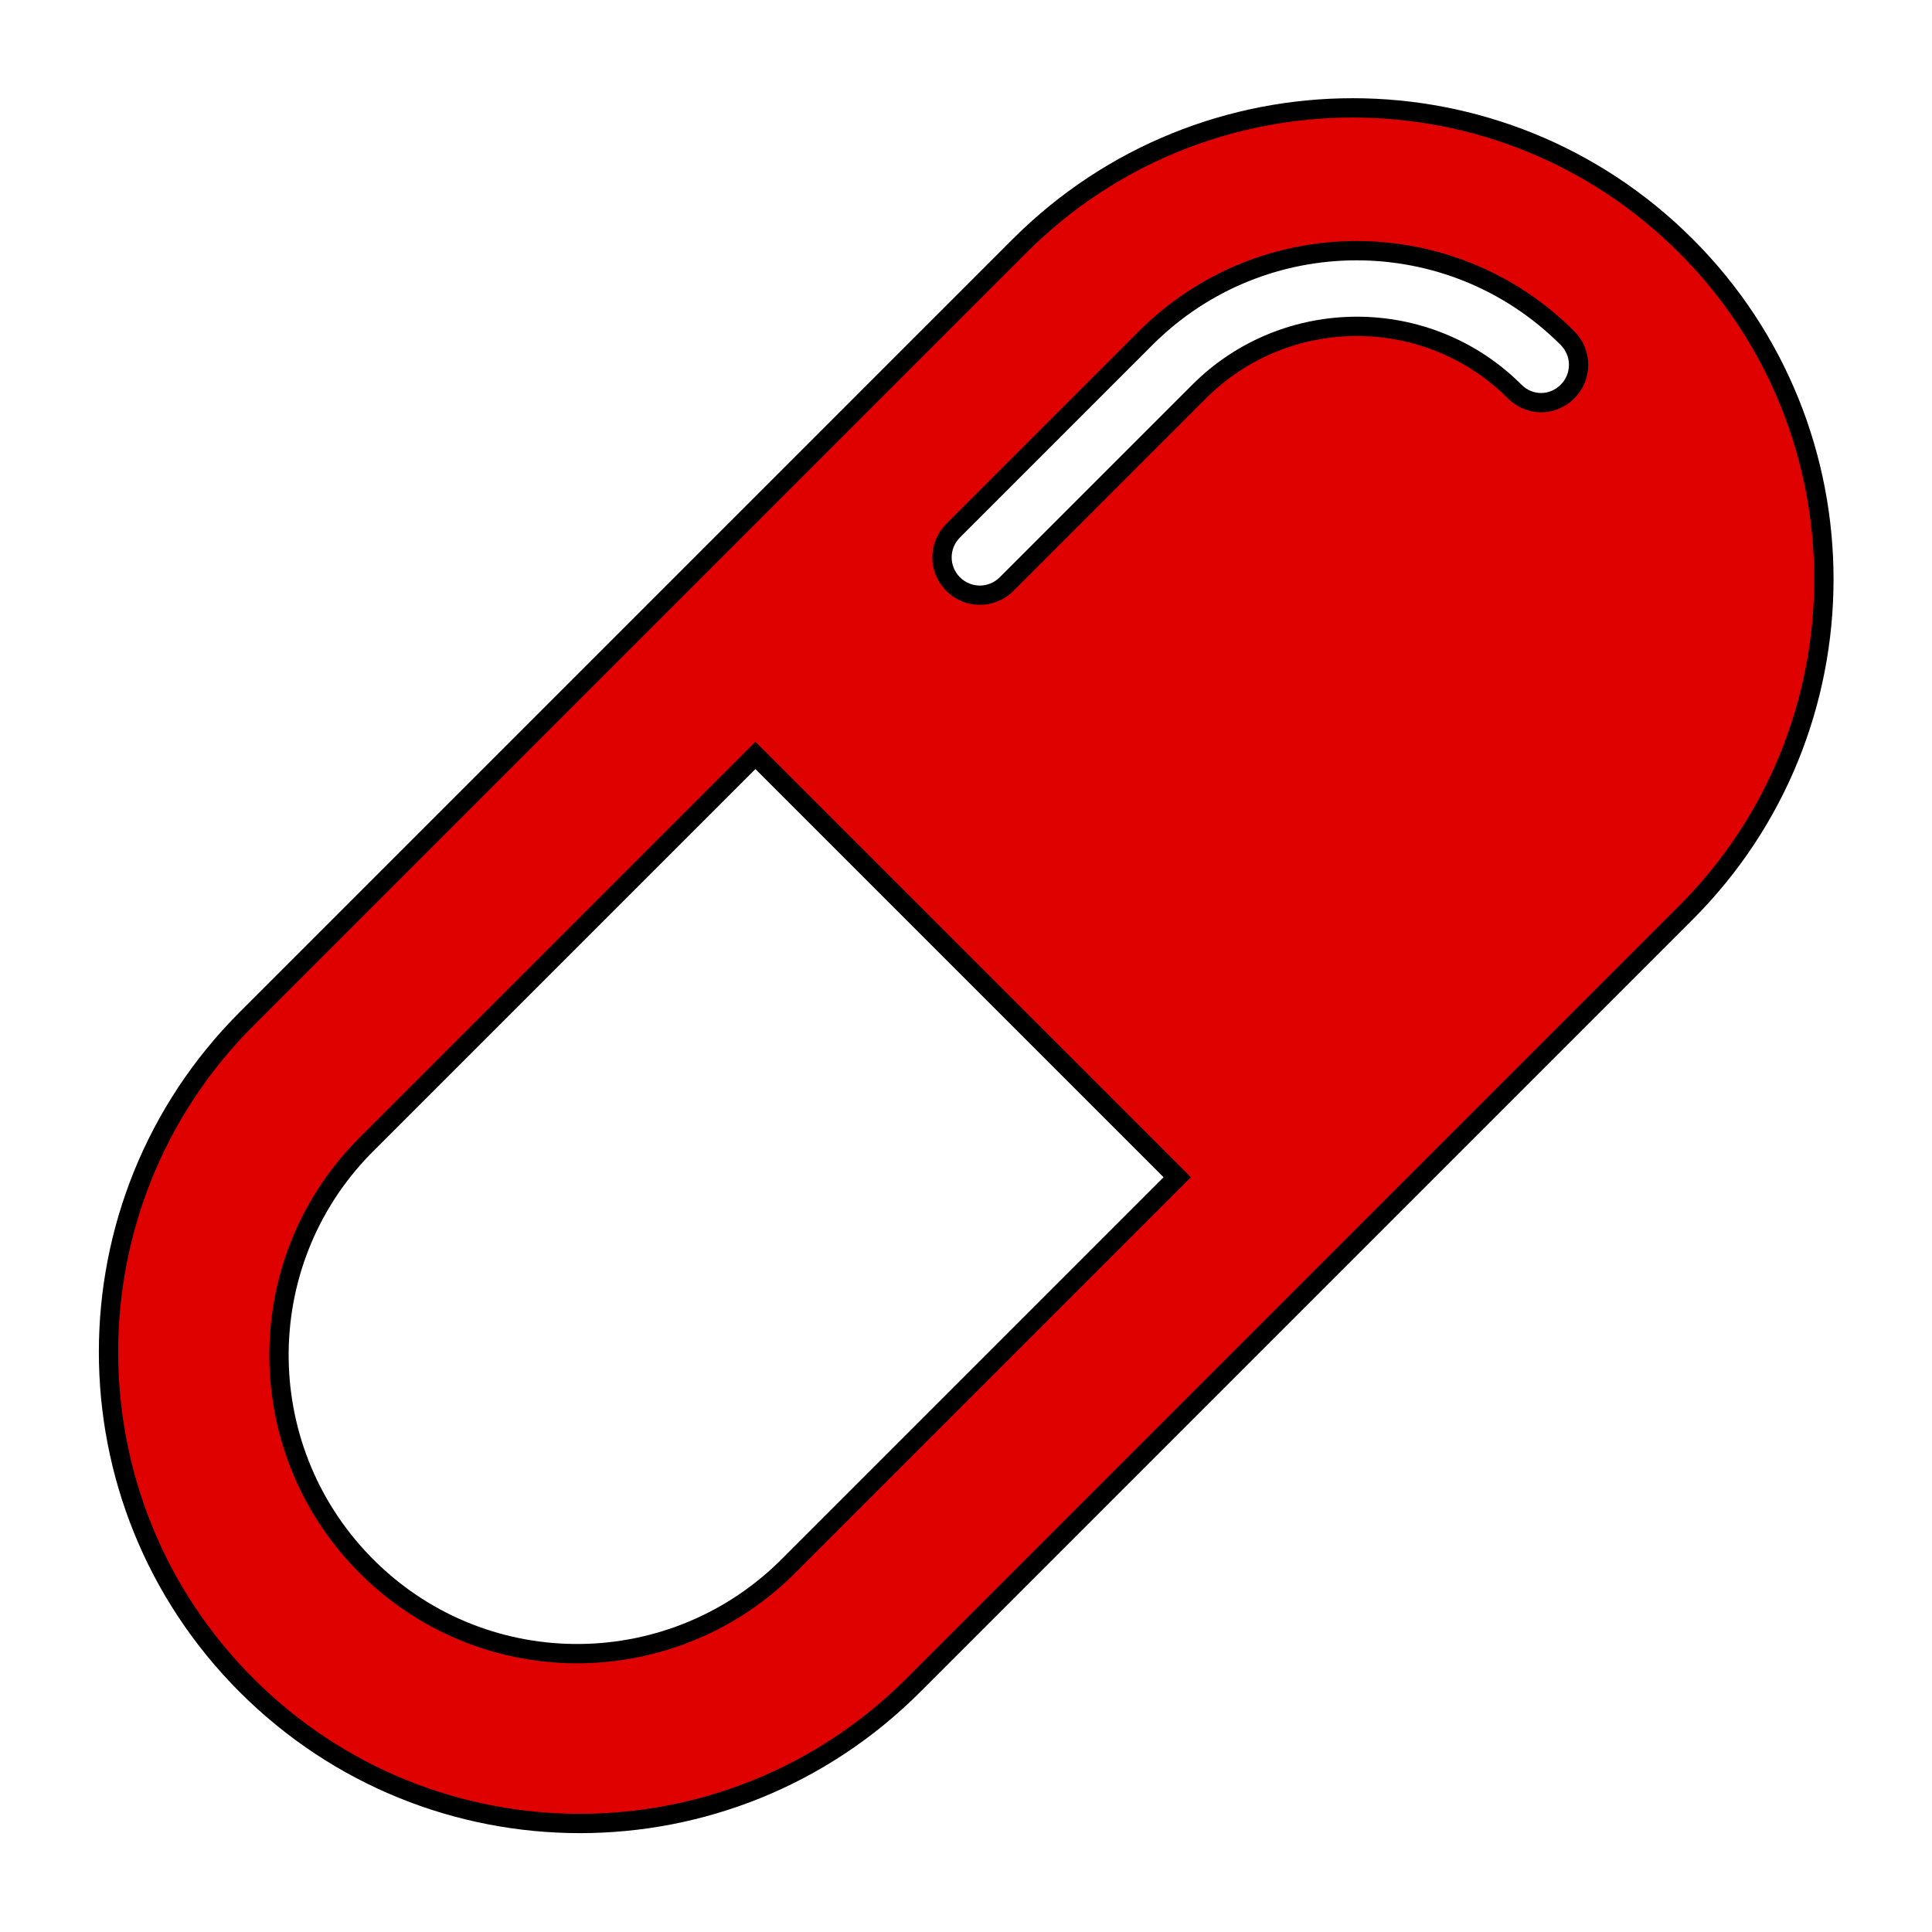 <?xml version="1.0" encoding="utf-8"?>
<!-- Generator: Adobe Illustrator 22.1.0, SVG Export Plug-In . SVG Version: 6.00 Build 0)  -->
<svg version="1.1" id="Capa_1" xmlns="http://www.w3.org/2000/svg" xmlns:xlink="http://www.w3.org/1999/xlink" x="0px" y="0px"
	 viewBox="0 0 300 300" style="enable-background:new 0 0 300 300;" xml:space="preserve">
<style type="text/css">
	.st0{fill:#DF0000;stroke:#000000;stroke-width:3;stroke-miterlimit:10;}
</style>
<title>icon</title>
<path class="st0" d="M261.8,38.2c-28.6-28.6-74.9-28.6-103.5,0l-120,120c-28.6,28.6-28.6,74.9,0,103.5c28.6,28.6,74.9,28.6,103.5,0
	l104.3-104.3l15.7-15.7C290.3,113.2,290.4,66.8,261.8,38.2C261.8,38.2,261.8,38.2,261.8,38.2z M122.8,242.8
	c-17.9,18.3-47.2,18.7-65.5,0.8s-18.7-47.2-0.8-65.5c0.3-0.3,0.5-0.5,0.8-0.8l60-60l65.5,65.5L122.8,242.8z M243.4,60.8
	c-2.3,2.3-5.9,2.3-8.2,0c0,0,0,0,0,0c-13.5-13.5-35.5-13.5-49,0l-29.9,29.9c-2.3,2.3-6,2.3-8.3,0s-2.3-6,0-8.3l29.9-29.9
	c18.1-18.1,47.4-18.1,65.5,0C245.7,54.8,245.7,58.5,243.4,60.8C243.4,60.8,243.4,60.8,243.4,60.8L243.4,60.8z"/>
</svg>
